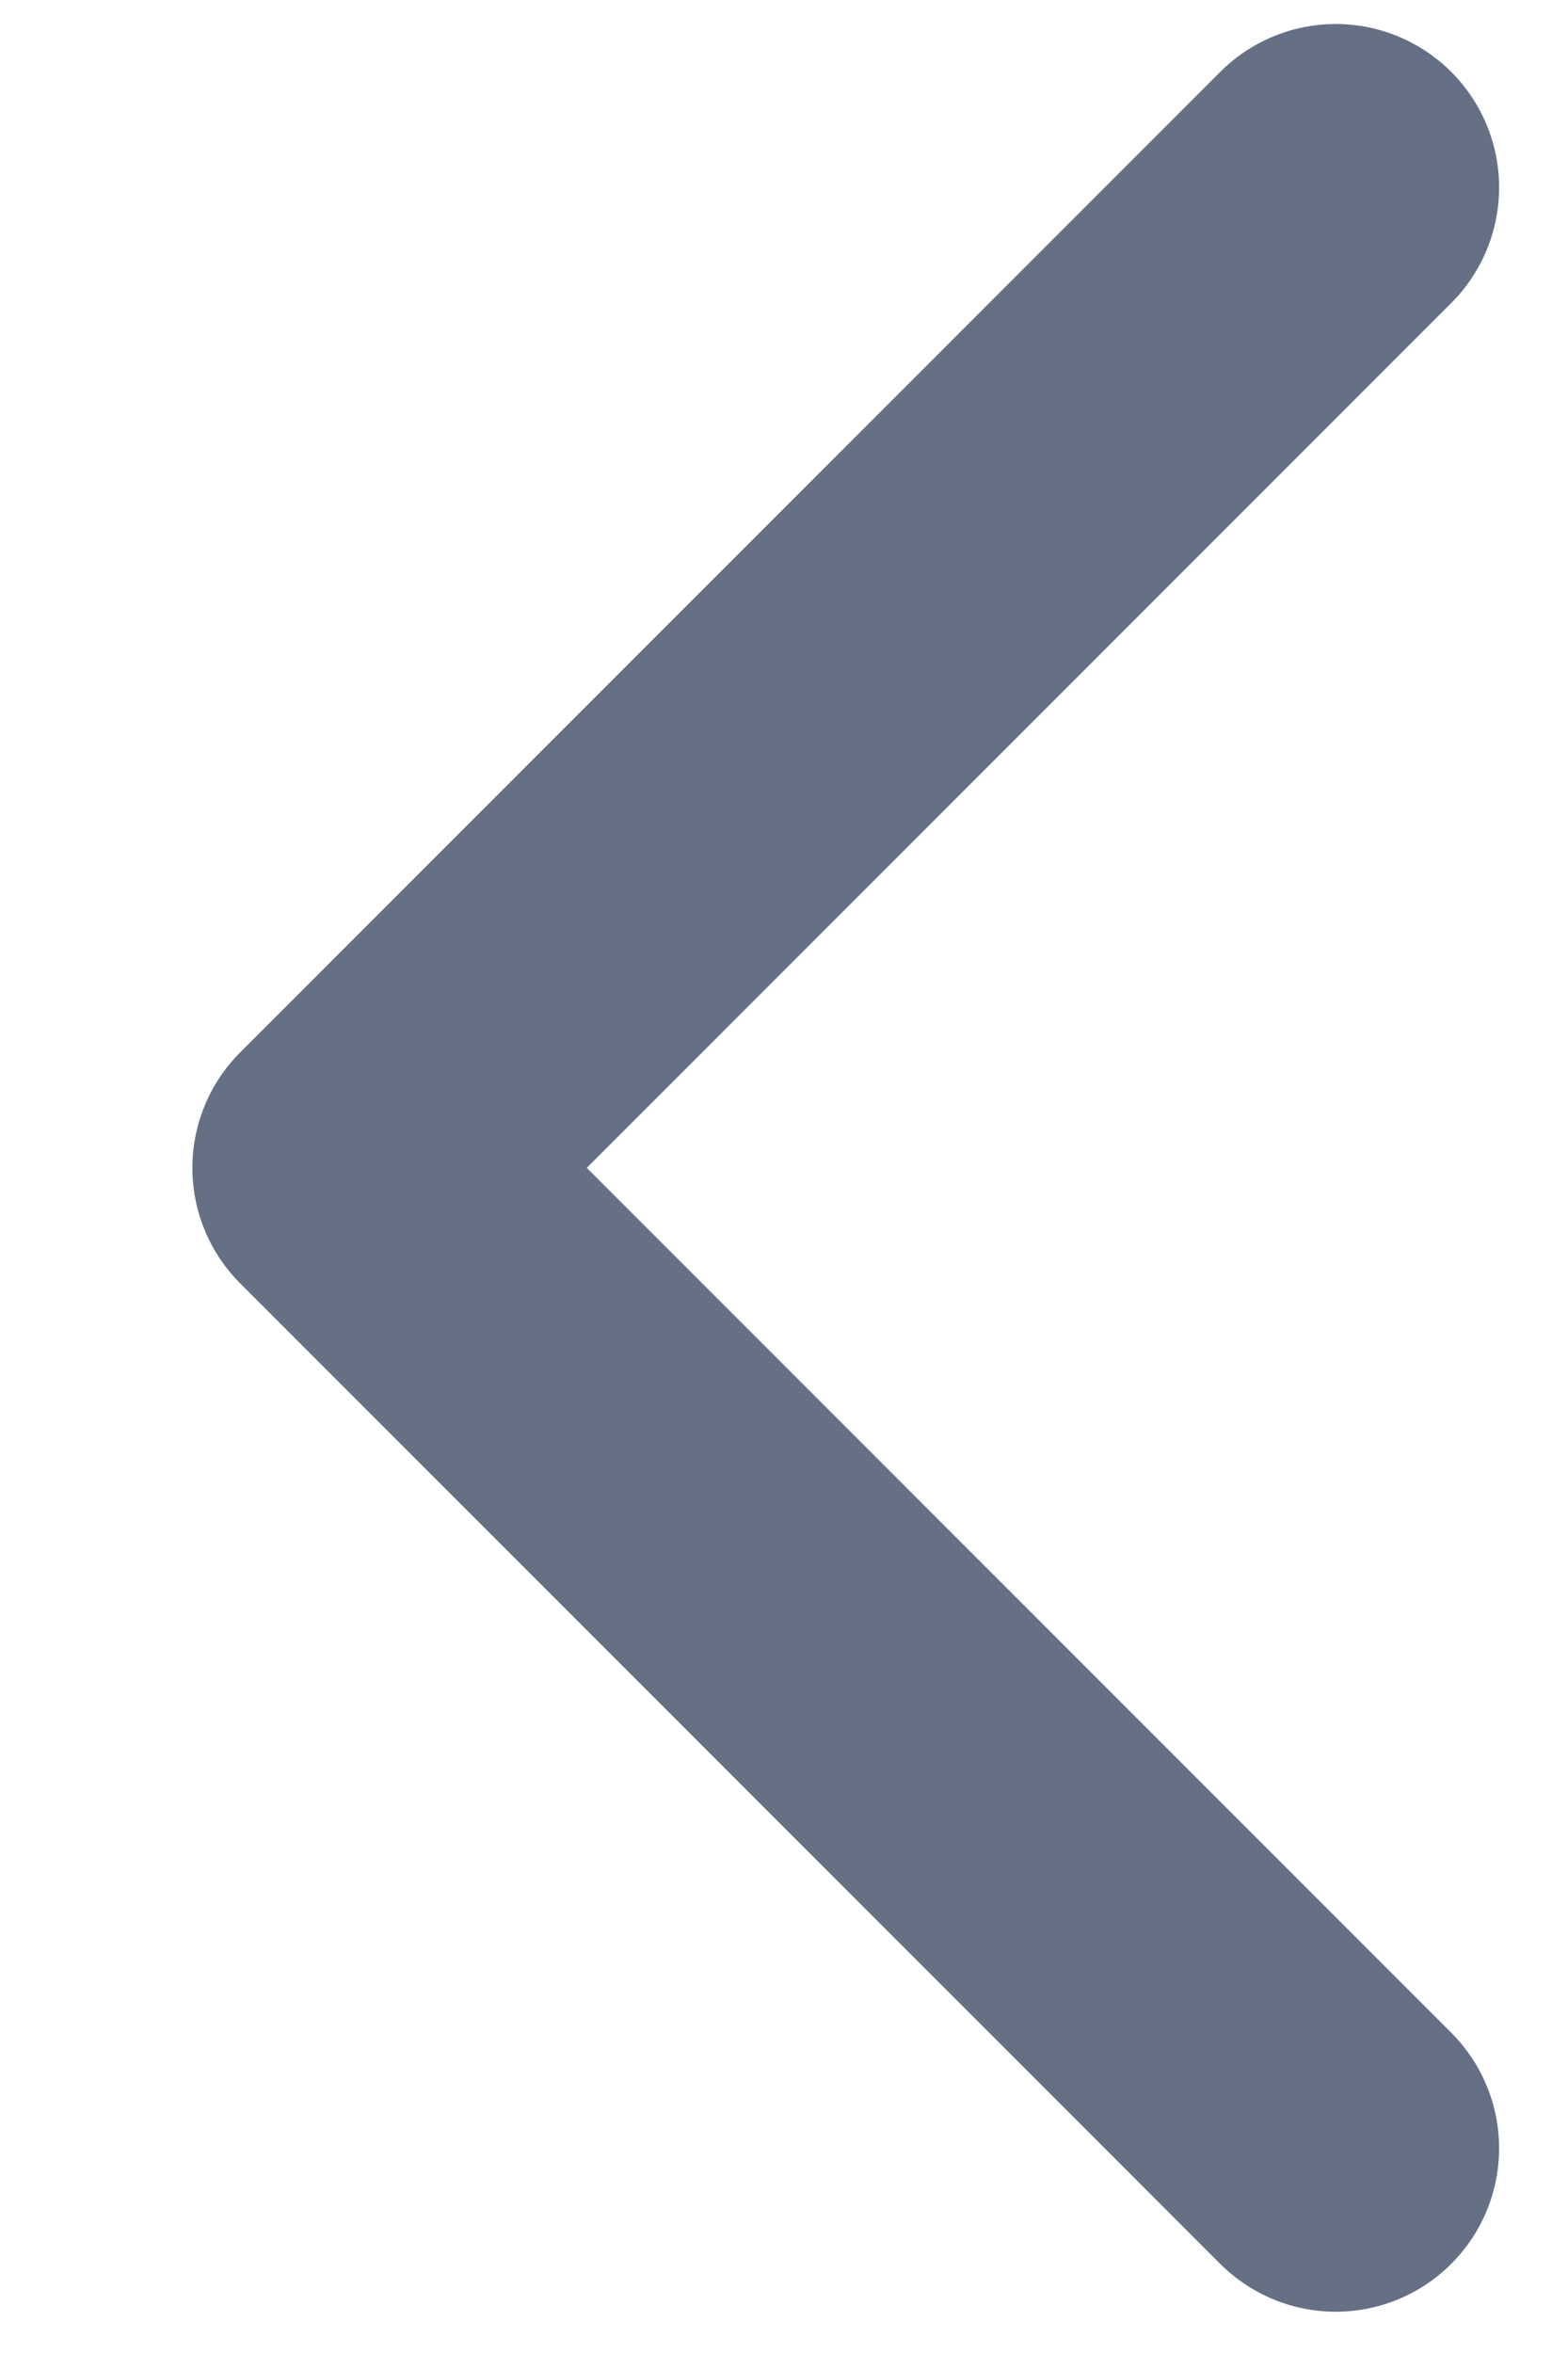 <svg width="8" height="12" viewBox="0 0 8 12" fill="none" xmlns="http://www.w3.org/2000/svg">
<path d="M6.815 10.956L1.815 5.956L6.815 0.956" stroke="#667085" stroke-width="1.667" stroke-linecap="round" stroke-linejoin="round"/>
</svg>
